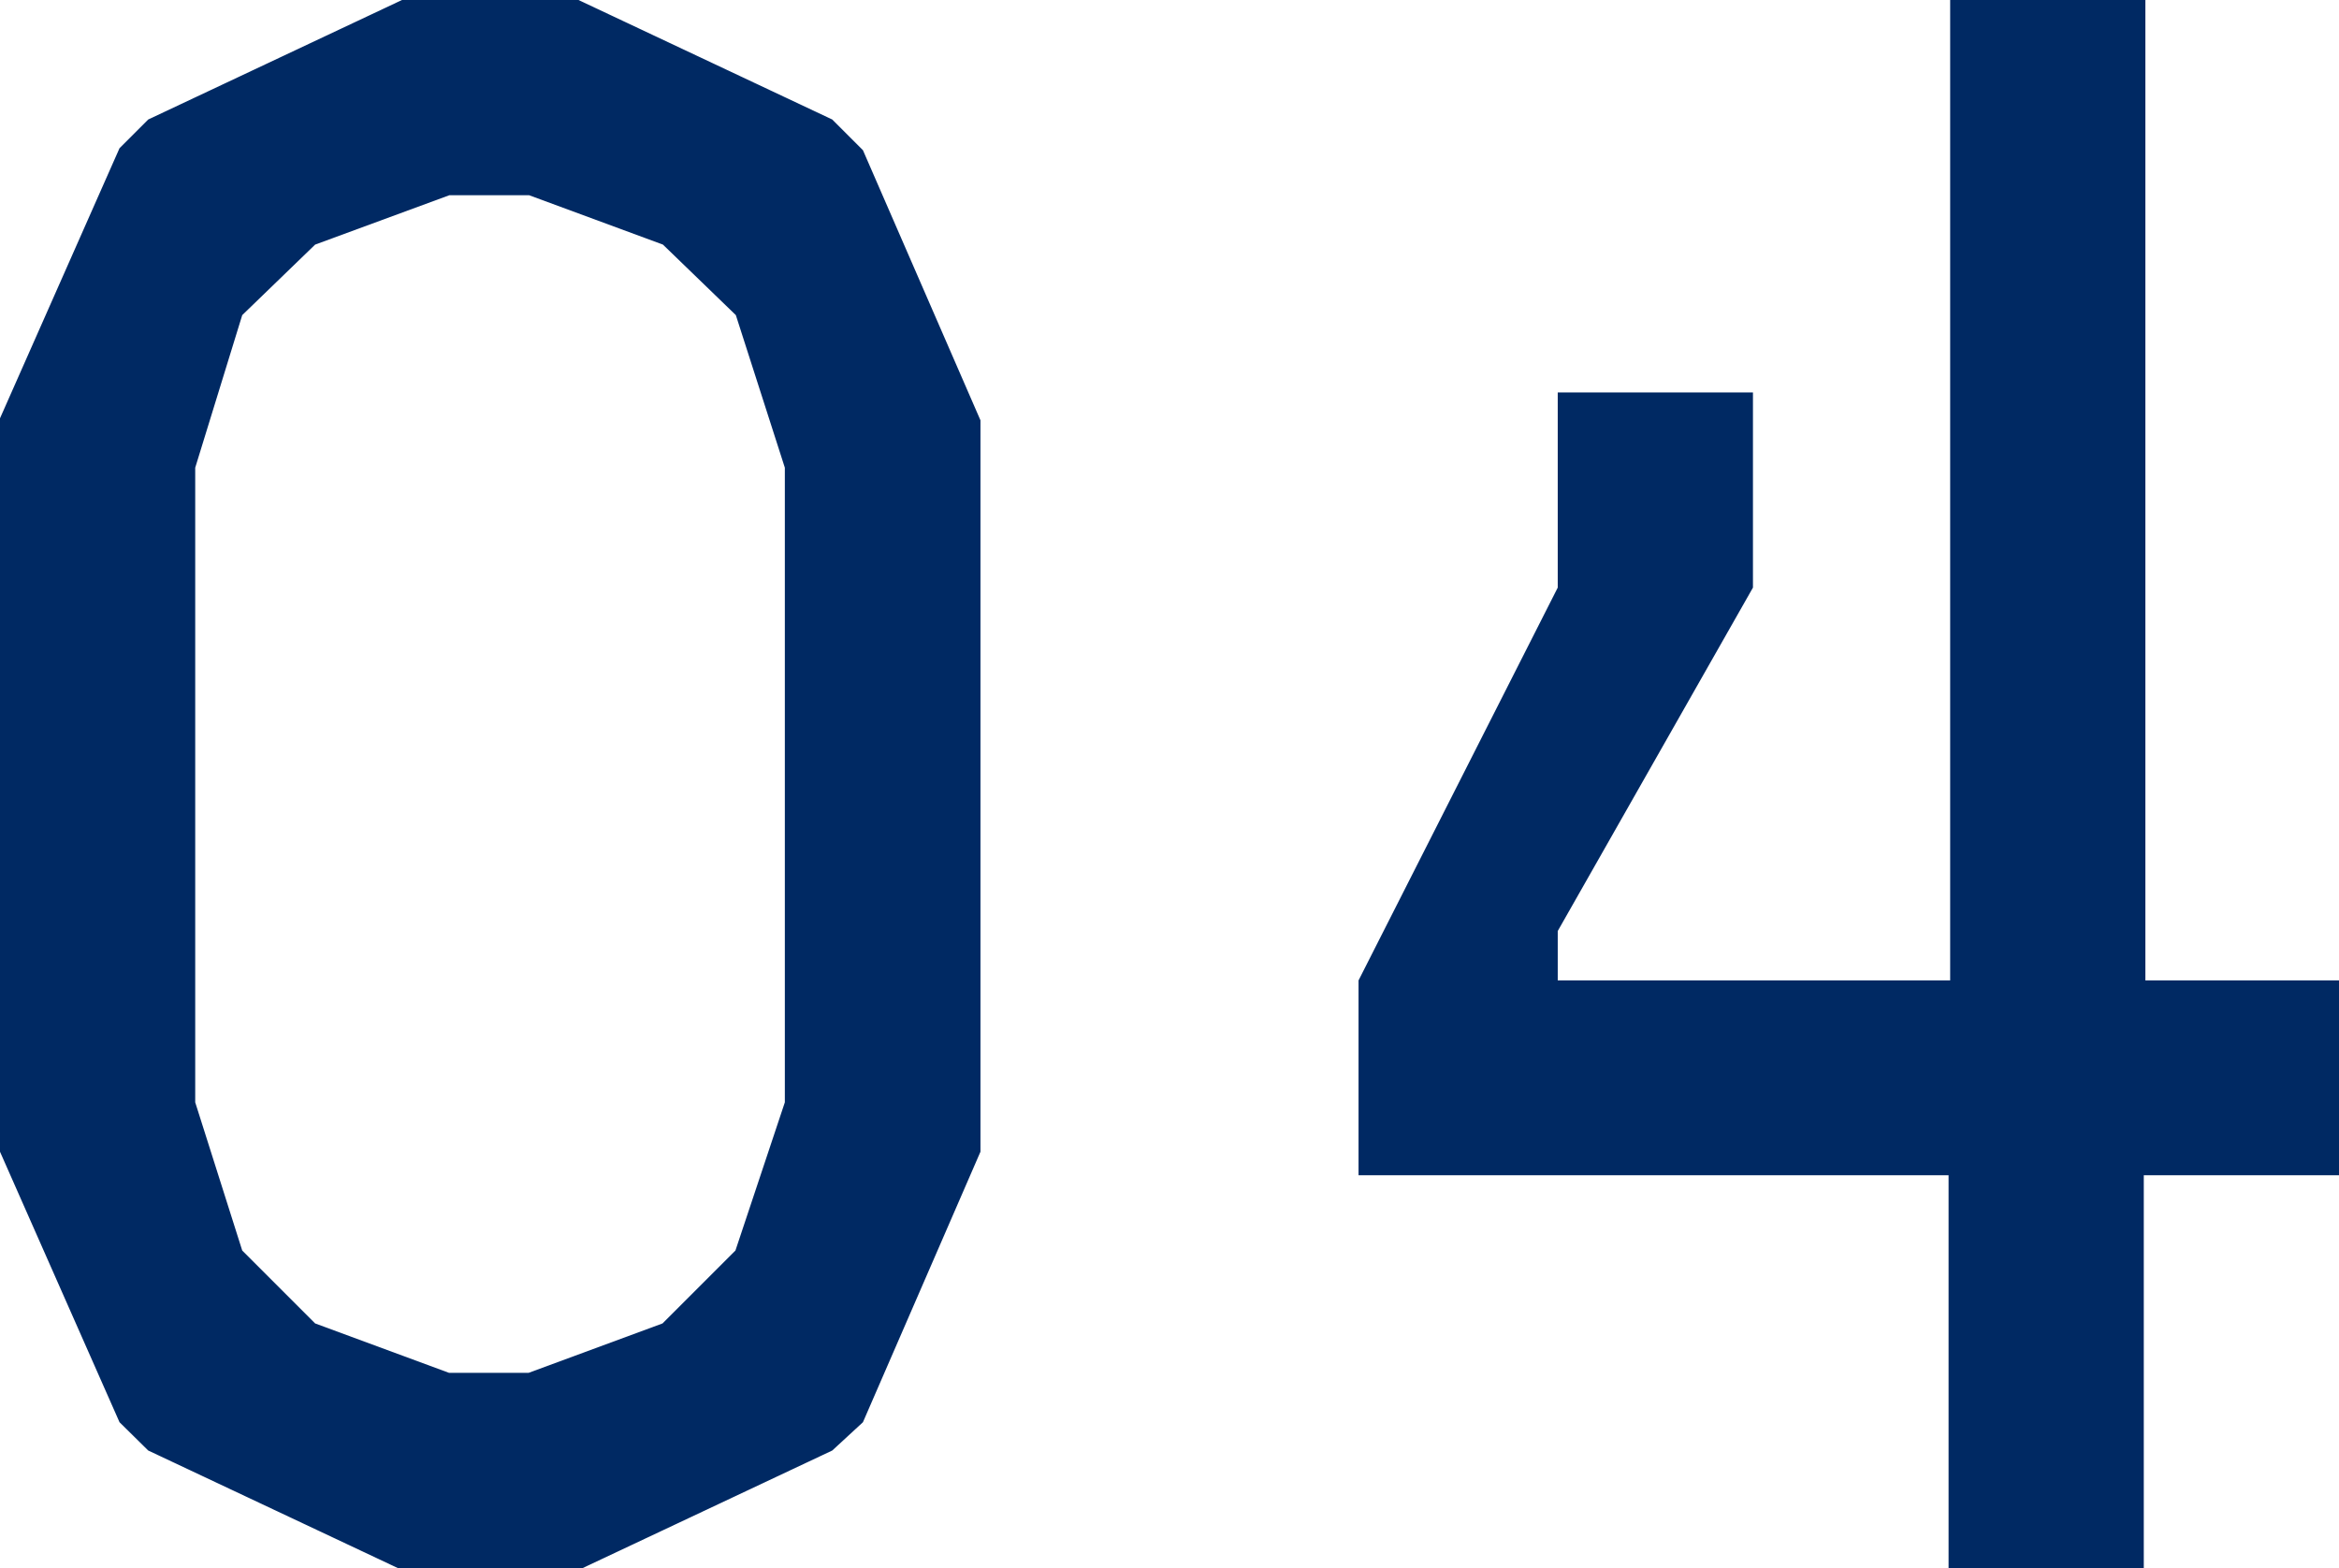 <svg xmlns="http://www.w3.org/2000/svg" viewBox="0 0 58.71 39.36"><defs><style>.cls-1{fill:#002963;}</style></defs><g id="レイヤー_2" data-name="レイヤー 2"><g id="テキスト"><path class="cls-1" d="M3.72,36.41,3,35.7,0,28.91V10.5L3,3.72,3.72,3,10.09,0h4.43l6.37,3,.77.77,2.95,6.78V28.91L21.66,35.7l-.77.71-6.37,3H10.09ZM7.91,6.14,6.08,7.91,4.9,11.74V27.67l1.18,3.72,1.83,1.83,3.36,1.24h2l3.36-1.24,1.83-1.83,1.24-3.72V11.74L18.47,7.91,16.64,6.14,13.28,4.9h-2Z"/><path class="cls-1" d="M58.71,24.61V29.5h-4.9v9.86h-4.9V29.5H34.1V24.61l5-9.86V9.85H44v4.9l-4.9,8.62v1.24h9.85V0h4.9V24.61Z"/></g></g></svg>